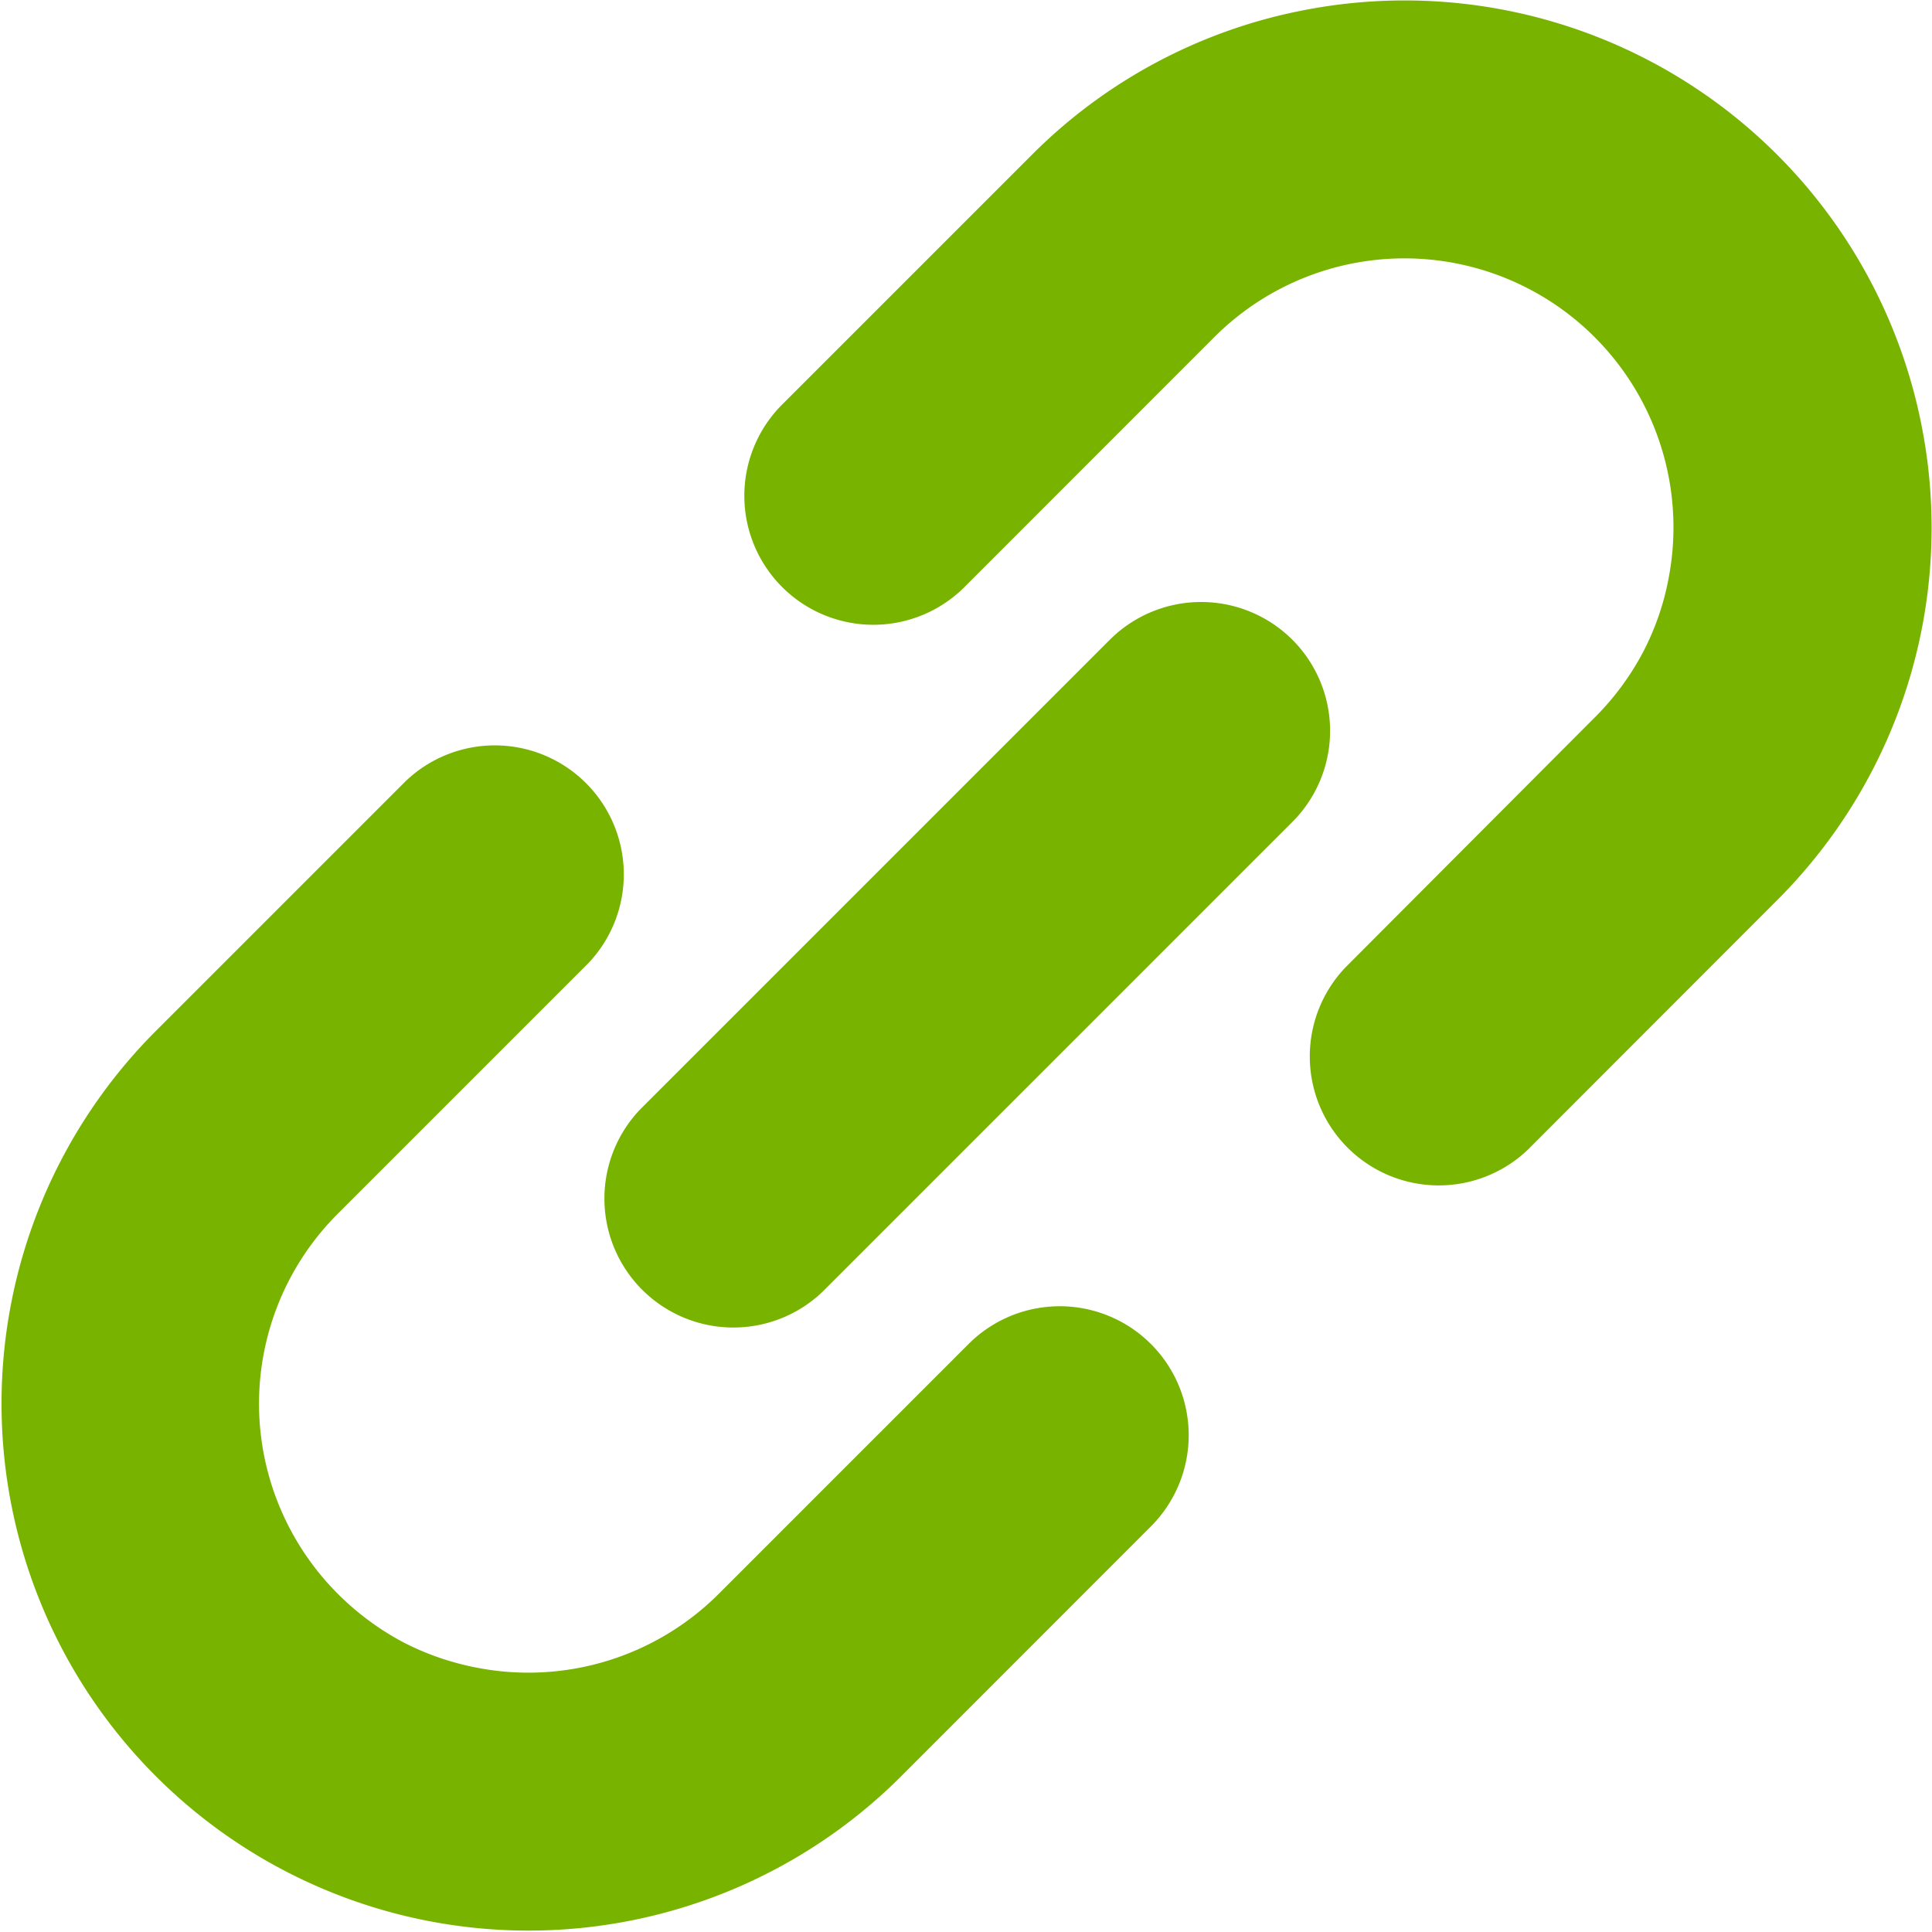 <svg xmlns="http://www.w3.org/2000/svg" width="15.219" height="15.219" viewBox="0 0 15.219 15.219">
  <defs>
    <style>
      .cls-1 {
        fill: #78b300;
        fill-rule: evenodd;
      }
    </style>
  </defs>
  <path id="ico-link.svg" class="cls-1" d="M742.139,900.144a4.15,4.15,0,0,0-4.867-3.283,4.13,4.13,0,0,0-2.144,1.14l-1.967,1.967a1.016,1.016,0,0,0,1.437,1.437l1.967-1.968a2.119,2.119,0,0,1,3.579,1.9,2.088,2.088,0,0,1-.2.579,2.132,2.132,0,0,1-.379.514L737.6,904.4a1.016,1.016,0,0,0,1.436,1.437L741,903.871A4.145,4.145,0,0,0,742.139,900.144Zm-7.509,7.224-1.968,1.968a2.121,2.121,0,0,1-1.905.582,2.141,2.141,0,0,1-.58-0.2,2.167,2.167,0,0,1-.513-0.379,2.123,2.123,0,0,1-.466-0.7,2.114,2.114,0,0,1,.466-2.3l1.968-1.968a1.016,1.016,0,0,0-1.437-1.436l-1.967,1.967a4.151,4.151,0,1,0,5.871,5.871l1.967-1.968A1.015,1.015,0,0,0,734.63,907.368Zm2.55-5.548a1.018,1.018,0,0,0-1.437,0l-3.7,3.7a1.016,1.016,0,0,0,1.437,1.436l3.7-3.7A1.015,1.015,0,0,0,737.18,901.82Z" transform="translate(-727 -896.781)"/>
</svg>
